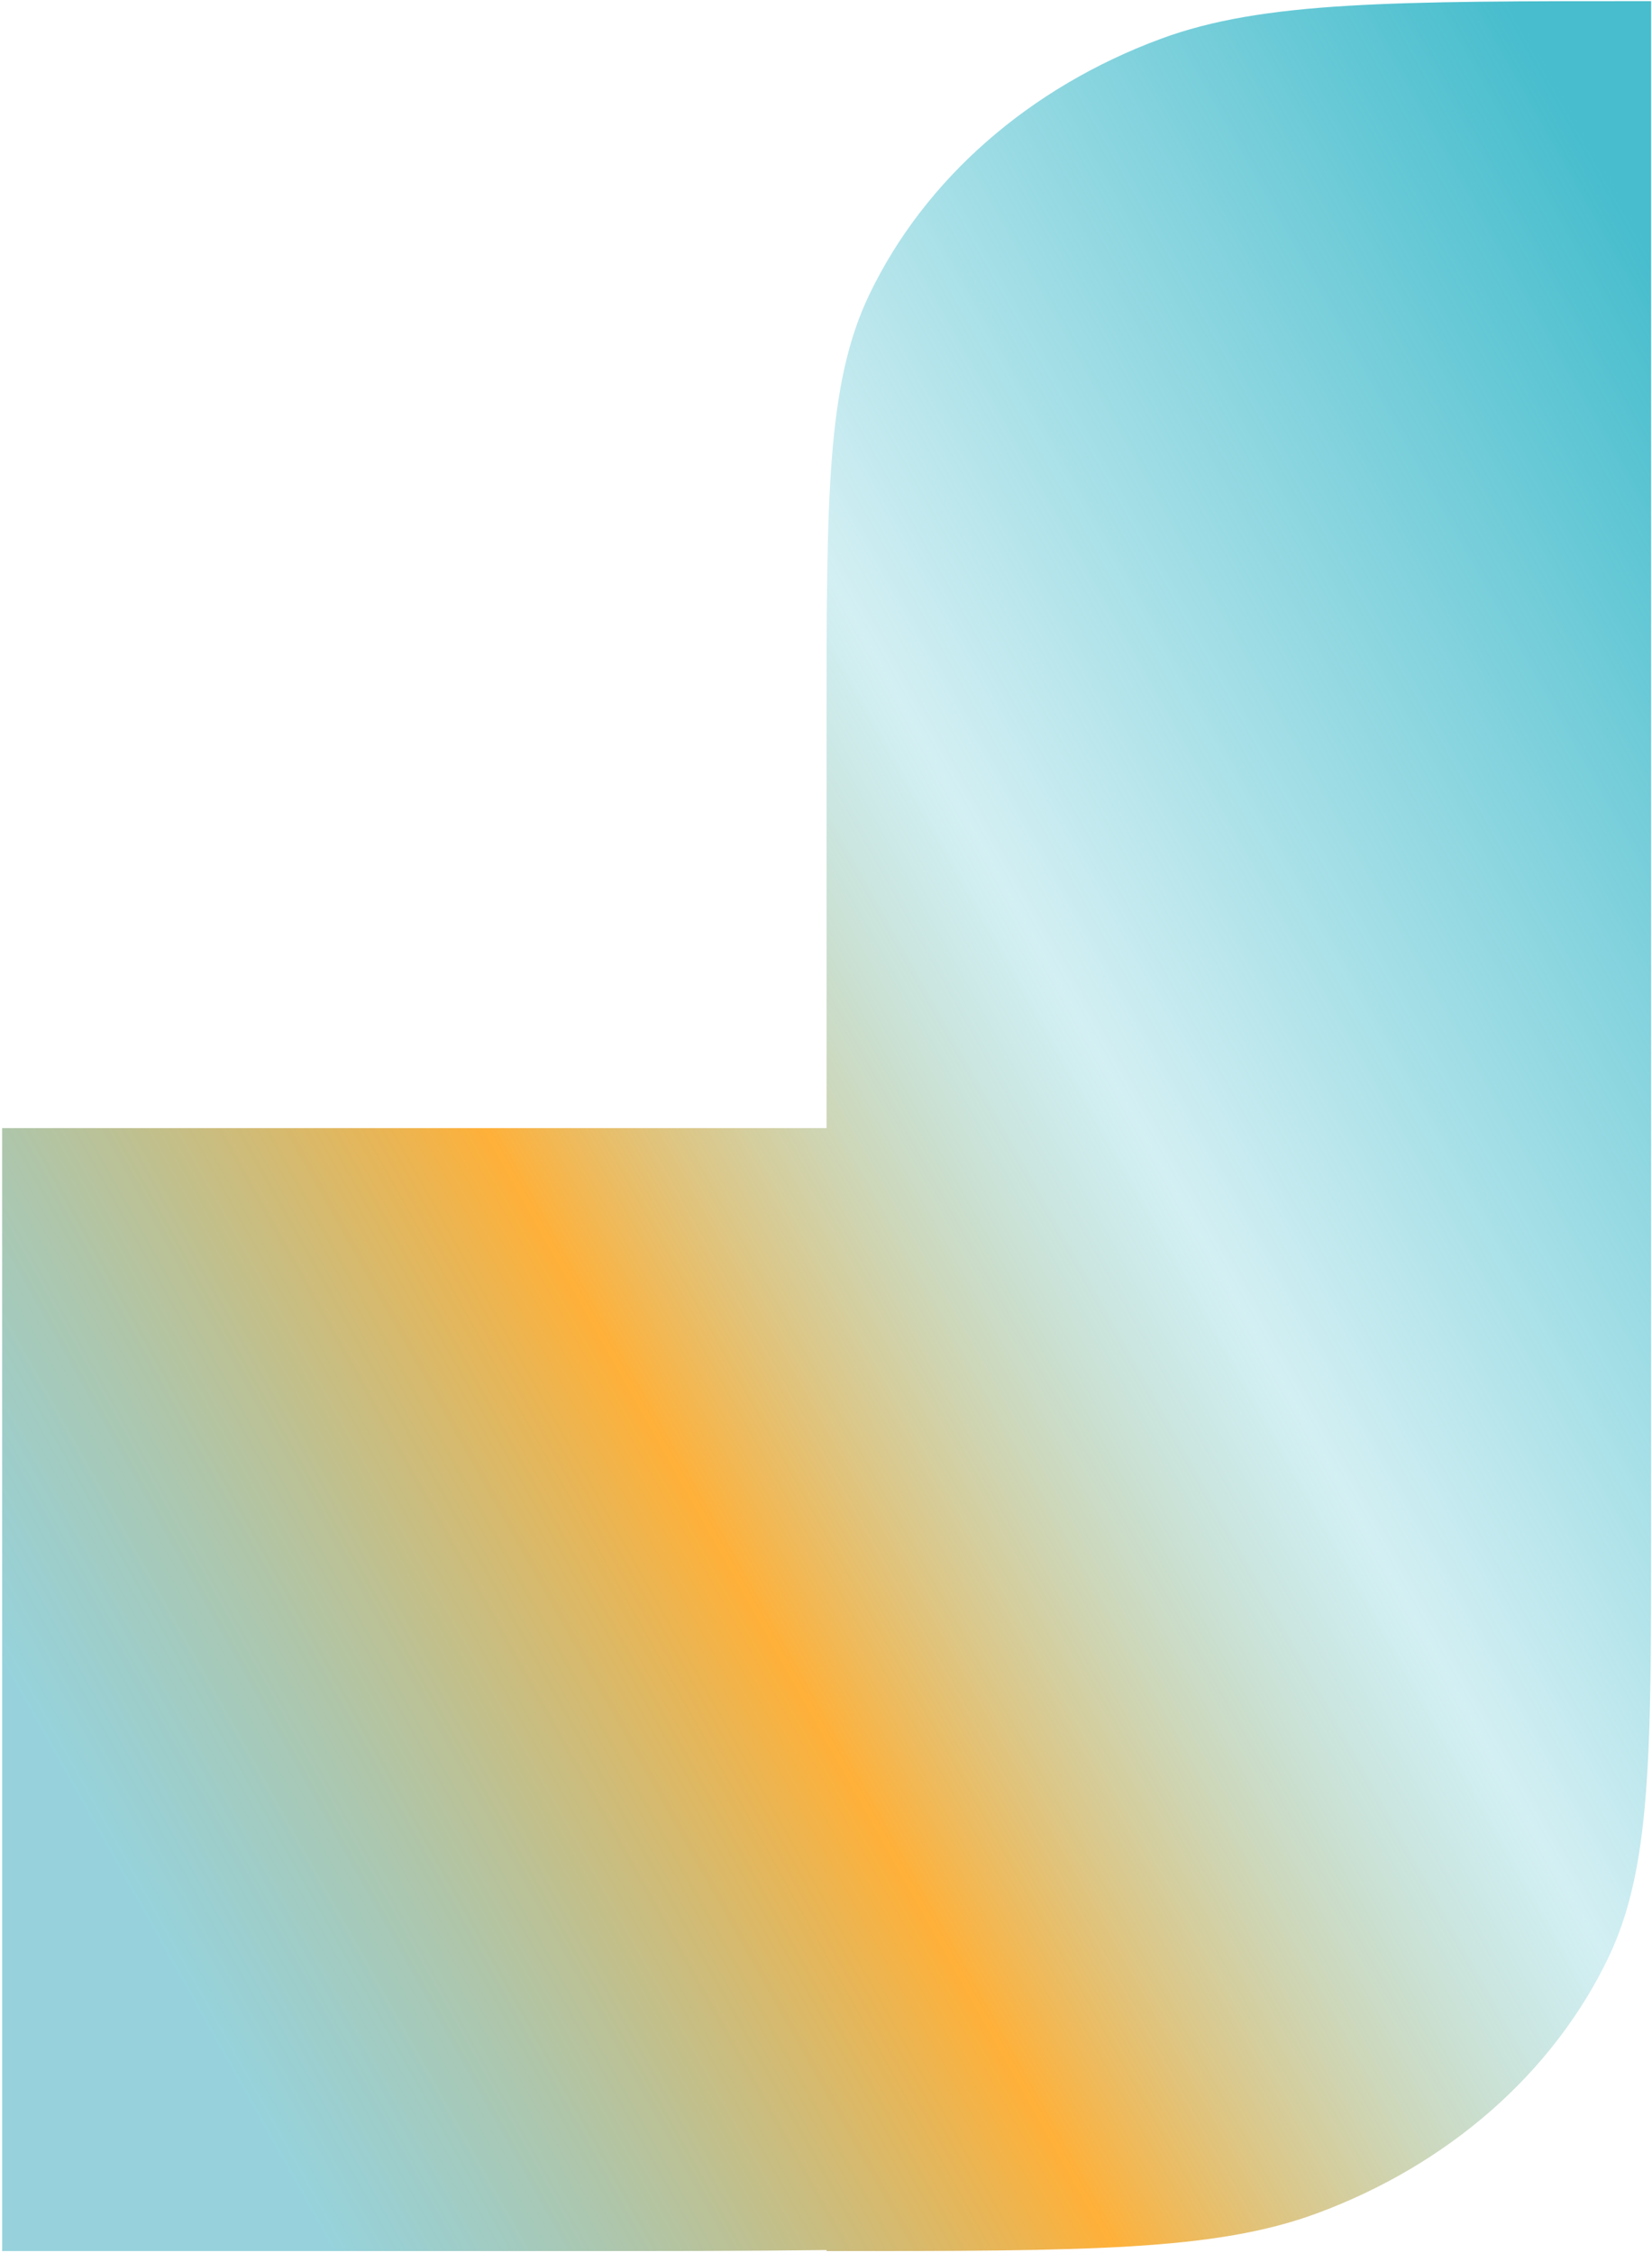<svg xmlns="http://www.w3.org/2000/svg" width="462" height="630" viewBox="0 0 462 630" fill="none">
  <path d="M243.167 82.255C231.157 107.216 231.157 138.933 231.157 202.368V315.436H0.603V629.438H155.92C183.539 629.438 208.514 629.438 231.157 629.162V629.438C303.555 629.438 339.755 629.438 368.243 618.914C386.59 612.137 403.066 602.359 416.895 590.258C416.919 590.237 416.943 590.215 416.968 590.194C416.993 590.172 417.017 590.151 417.042 590.129C430.852 578.012 442.012 563.577 449.747 547.501C461.757 522.54 461.757 490.823 461.757 427.388V0.318C389.358 0.318 353.159 0.318 324.671 10.842C287.912 24.42 258.664 50.047 243.167 82.255Z" fill="url(#paint0_linear_4719_5027)"/>
  <defs>
    <linearGradient id="paint0_linear_4719_5027" x1="0.603" y1="465.132" x2="520.048" y2="173.607" gradientUnits="userSpaceOnUse">
      <stop stop-color="#2AA4B7" stop-opacity="0.49"/>
      <stop offset="0.321" stop-color="#FF9E0A" stop-opacity="0.81"/>
      <stop offset="0.589" stop-color="#47BDCD" stop-opacity="0.24"/>
      <stop offset="1" stop-color="#47BDCD"/>
    </linearGradient>
  </defs>
</svg>